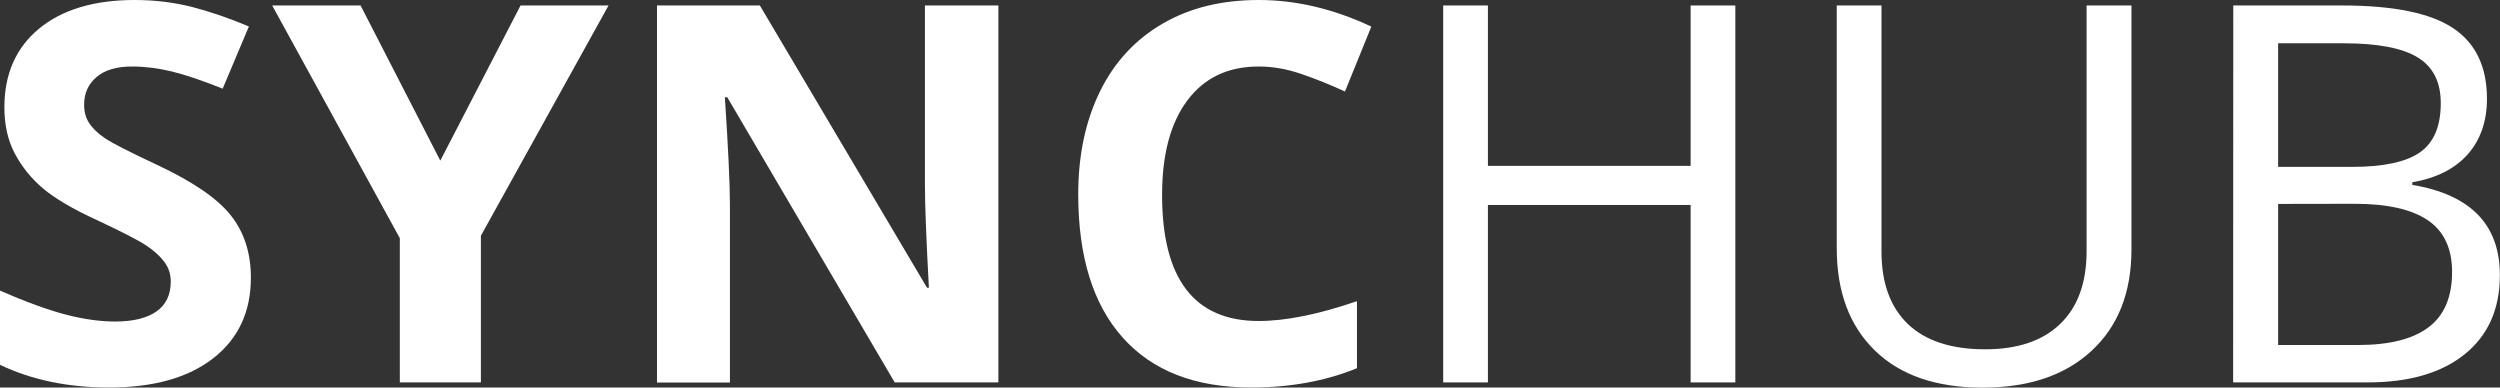 <svg width="200" height="31" viewBox="0 0 200 31" fill="none" xmlns="http://www.w3.org/2000/svg">
<rect x="0" y="0" width="200" height="31" fill="#333333" stroke="none"/>
<g clip-path="url(#clip0)">
<path d="M20.071 22.217C20.071 24.94 19.07 27.088 17.069 28.653C15.067 30.218 12.288 31 8.721 31C5.441 31 2.534 30.395 0 29.185V23.25C2.076 24.157 3.833 24.794 5.271 25.169C6.708 25.545 8.029 25.722 9.221 25.722C10.648 25.722 11.755 25.451 12.511 24.919C13.278 24.387 13.661 23.584 13.661 22.53C13.661 21.936 13.491 21.414 13.15 20.955C12.809 20.496 12.32 20.048 11.67 19.62C11.021 19.192 9.69 18.515 7.688 17.576C5.803 16.71 4.398 15.876 3.45 15.083C2.513 14.29 1.757 13.362 1.193 12.298C0.628 11.244 0.351 10.003 0.351 8.584C0.351 5.914 1.278 3.818 3.12 2.295C4.962 0.772 7.528 0 10.776 0C12.373 0 13.906 0.188 15.354 0.553C16.802 0.928 18.325 1.45 19.912 2.117L17.814 7.093C16.174 6.436 14.811 5.977 13.736 5.716C12.66 5.455 11.606 5.32 10.563 5.32C9.328 5.32 8.38 5.601 7.72 6.165C7.06 6.728 6.729 7.468 6.729 8.376C6.729 8.939 6.857 9.429 7.134 9.847C7.4 10.264 7.826 10.671 8.412 11.067C8.998 11.463 10.371 12.162 12.554 13.184C15.429 14.53 17.409 15.886 18.474 17.242C19.539 18.587 20.071 20.246 20.071 22.217Z" fill="white"/>
<path d="M35.224 12.851L41.644 0.438H48.683L38.471 18.859V30.593H31.987V19.057L21.775 0.438H28.846L35.224 12.851Z" fill="white"/>
<path d="M79.871 30.593H71.576L58.181 7.781H57.989C58.255 11.807 58.394 14.686 58.394 16.407V30.604H52.559V0.438H60.789L74.163 23.02H74.312C74.099 19.099 73.993 16.334 73.993 14.707V0.438H79.871V30.593Z" fill="white"/>
<path d="M100.697 5.32C98.238 5.32 96.342 6.227 94.99 8.032C93.638 9.836 92.967 12.36 92.967 15.594C92.967 22.322 95.544 25.68 100.697 25.68C102.859 25.68 105.478 25.148 108.556 24.095V29.456C106.032 30.489 103.21 31 100.09 31C95.608 31 92.19 29.665 89.815 27.005C87.441 24.345 86.259 20.528 86.259 15.542C86.259 12.402 86.844 9.659 88.005 7.301C89.166 4.944 90.848 3.14 93.031 1.878C95.214 0.615 97.759 0 100.697 0C103.689 0 106.692 0.709 109.706 2.128L107.597 7.322C106.447 6.79 105.287 6.321 104.126 5.925C102.965 5.518 101.815 5.32 100.697 5.32Z" fill="white"/>
<path d="M138.827 30.593H135.25V16.397H119.033V30.593H115.455V0.438H119.033V13.268H135.25V0.438H138.827V30.593Z" fill="white"/>
<path d="M170.516 0.438V19.954C170.516 23.396 169.451 26.098 167.332 28.058C165.213 30.03 162.296 31.01 158.59 31.01C154.885 31.01 152.02 30.019 149.987 28.038C147.953 26.056 146.941 23.333 146.941 19.87V0.438H150.519V20.121C150.519 22.634 151.222 24.564 152.627 25.92C154.033 27.266 156.099 27.944 158.814 27.944C161.412 27.944 163.414 27.266 164.819 25.91C166.225 24.554 166.928 22.614 166.928 20.079V0.438H170.516Z" fill="white"/>
<path d="M178.662 0.438H187.361C191.45 0.438 194.4 1.033 196.22 2.232C198.041 3.432 198.957 5.32 198.957 7.906C198.957 9.69 198.446 11.171 197.434 12.329C196.412 13.487 194.932 14.248 192.983 14.582V14.791C197.658 15.573 199.99 17.982 199.99 22.009C199.99 24.7 199.063 26.807 197.2 28.319C195.337 29.832 192.739 30.593 189.395 30.593H178.651L178.662 0.438ZM182.25 13.351H188.149C190.673 13.351 192.494 12.965 193.601 12.183C194.708 11.411 195.262 10.097 195.262 8.251C195.262 6.561 194.645 5.34 193.409 4.589C192.174 3.838 190.204 3.463 187.51 3.463H182.25V13.351V13.351ZM182.25 16.314V27.599H188.671C191.152 27.599 193.026 27.13 194.283 26.181C195.539 25.242 196.167 23.761 196.167 21.758C196.167 19.891 195.528 18.514 194.24 17.628C192.952 16.752 191.003 16.303 188.373 16.303L182.25 16.314Z" fill="white"/>
</g>
<defs>
<clipPath id="clip0">
<rect width="200" height="31" fill="white"/>
</clipPath>
</defs>
</svg>
